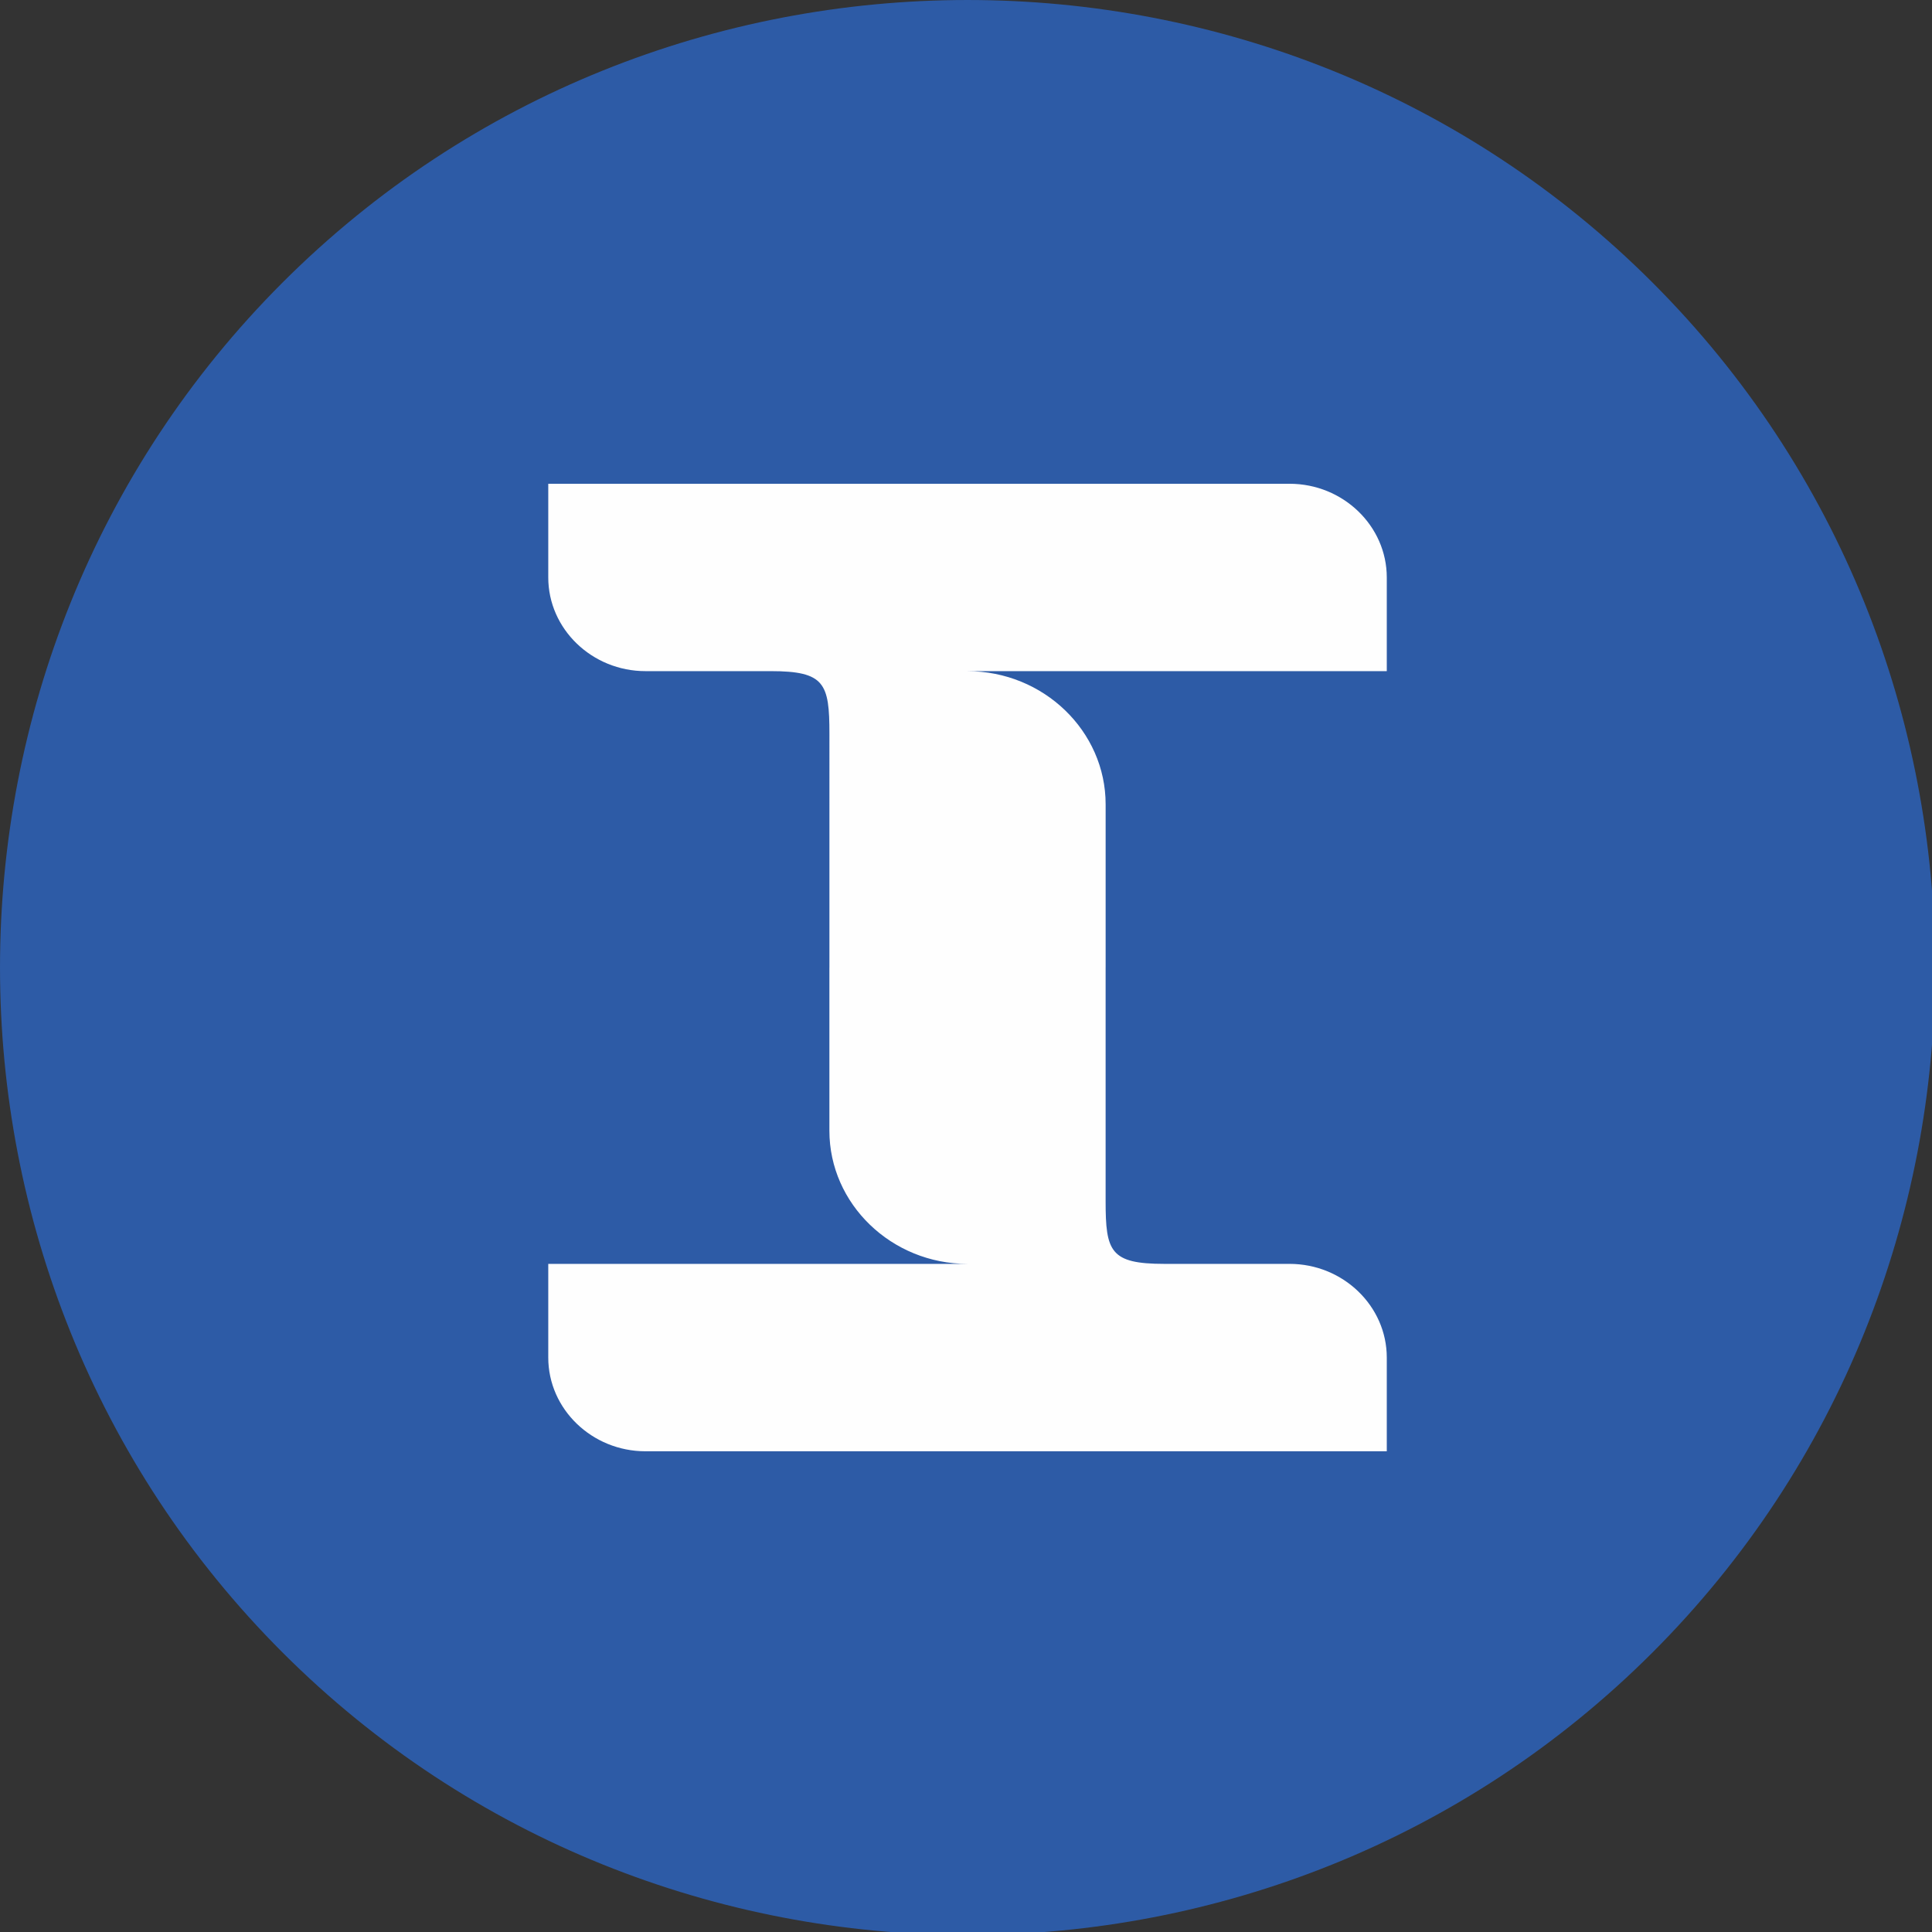 <?xml version="1.0" encoding="UTF-8" standalone="no"?>
<!-- Created with Inkscape (http://www.inkscape.org/) -->

<svg
   width="15.875mm"
   height="15.875mm"
   viewBox="0 0 15.875 15.875"
   version="1.1"
   id="svg1"
   xmlns:inkscape="http://www.inkscape.org/namespaces/inkscape"
   xmlns:sodipodi="http://sodipodi.sourceforge.net/DTD/sodipodi-0.dtd"
   xmlns="http://www.w3.org/2000/svg"
   xmlns:svg="http://www.w3.org/2000/svg">
  <rect x="0" y="0" width="15.875" height="15.875" fill="#333333" stroke="none"/>
  <sodipodi:namedview
     id="namedview1"
     pagecolor="#ffffff"
     bordercolor="#000000"
     borderopacity="0.25"
     inkscape:showpageshadow="2"
     inkscape:pageopacity="0.0"
     inkscape:pagecheckerboard="0"
     inkscape:deskcolor="#d1d1d1"
     inkscape:document-units="mm">
    <inkscape:page
       x="0"
       y="0"
       width="15.875"
       height="15.875"
       id="page2"
       margin="0"
       bleed="0" />
  </sodipodi:namedview>
  <defs
     id="defs1" />
  <g
     inkscape:label="Layer 1"
     inkscape:groupmode="layer"
     id="layer1"
     transform="translate(-127.794,-135.467)">
    <g
       fill="none"
       fill-rule="evenodd"
       id="g3"
       transform="matrix(0.265,0,0,0.265,127.794,135.467)">
      <path
         fill="#2d5ba6"
         d="m 51.239,8.761 v 0 c 11.681,11.682 11.681,30.796 0,42.478 -11.681,11.681 -30.796,11.681 -42.478,0 -11.681,-11.682 -11.681,-30.796 0,-42.478 11.682,-11.681 30.797,-11.681 42.478,0"
         id="path2" />
      <path
         fill="#fefefe"
         d="M 43,20.811 V 17.905 C 43,16.307 41.644,15 39.985,15 H 17 v 2.905 c 0,1.598 1.356,2.905 3.015,2.905 h 3.883 c 1.677,0 1.82,0.383 1.82,1.943 V 30 h -8.51e-4 v 5.061 c 0,2.271 1.927,4.128 4.283,4.128 H 17 v 2.905 C 17,43.693 18.356,45 20.015,45 H 43 v -2.906 c 0,-1.598 -1.356,-2.905 -3.015,-2.905 h -3.883 c -1.677,0 -1.82,-0.384 -1.82,-1.943 V 30 h 4.25e-4 v -5.061 c 0,-2.271 -1.927,-4.128 -4.283,-4.128 z"
         id="path3" />
    </g>
  </g>
</svg>
